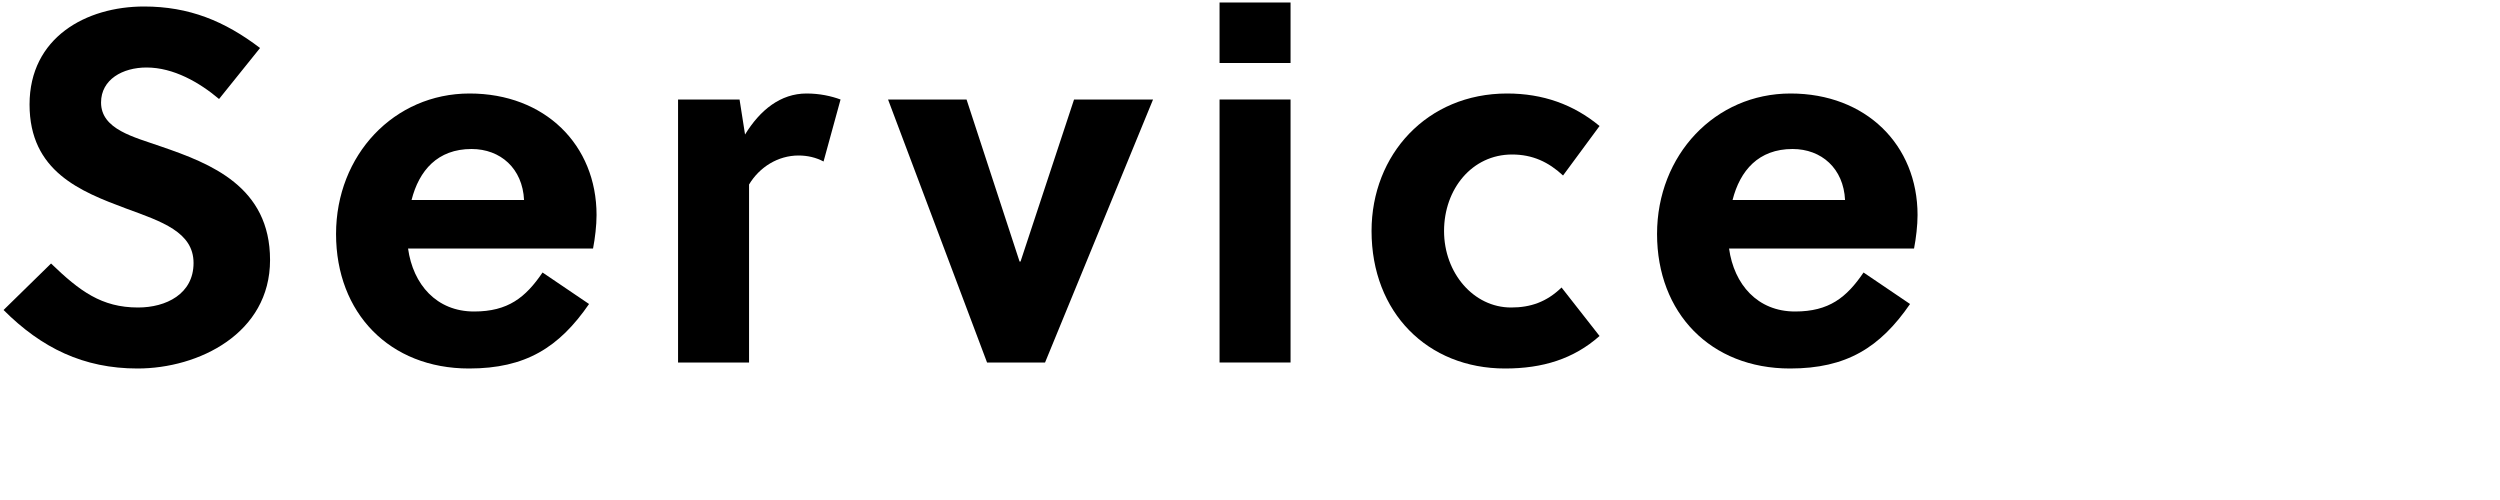 <?xml version="1.0" encoding="UTF-8"?>
<svg id="_レイヤー_2" data-name="レイヤー 2" xmlns="http://www.w3.org/2000/svg" viewBox="0 0 500 100">
  <g id="_レイヤー_1-2" data-name="レイヤー 1">
    <path class="cls-1" d="M29.31,13.5c-4.8,0-9.1,2.4-9.1,7,0,5.4,6.6,6.9,12,8.8,9.9,3.4,21.8,8,21.8,22.7s-14.3,21.7-26.5,21.7c-10.8,0-19.2-4.1-26.8-11.7l9.5-9.3c5.7,5.5,10.1,8.8,17.4,8.8,5.6,0,11.1-2.7,11.1-8.9s-6.4-8.3-13.5-10.9c-9.1-3.4-19.3-7.4-19.3-20.8S17.21,1.3,28.81,1.3c9,0,16.1,2.9,23.2,8.3l-8.2,10.2c-3.9-3.3-9.1-6.3-14.5-6.3Z"/>
    <path class="cls-1" d="M81.61,49.7c1,7.2,5.7,12.6,13.2,12.6,6.8,0,10.3-2.8,13.7-7.8l9.3,6.3c-6,8.7-12.7,12.9-24,12.9-15.9,0-26.6-11.1-26.6-26.9s11.6-28.1,26.7-28.1,25.4,10.3,25.4,24.3c0,2.1-.3,4.6-.7,6.7h-37Zm23.2-9.7c-.3-6.3-4.7-10.2-10.5-10.2-6.8,0-10.5,4.3-12,10.2h22.5Z"/>
    <path class="cls-1" d="M149.01,26.9c3-4.9,7.1-8.2,12.3-8.2,2.6,0,4.9,.5,6.8,1.2l-3.4,12.4c-1.5-.8-3.2-1.2-5-1.2-4.1,0-7.8,2.3-9.9,5.8v35.6h-14.2V19.9h12.3l1.1,7Z"/>
    <path class="cls-1" d="M230.61,19.9l-21.6,52.6h-11.6l-19.8-52.6h15.7l10.6,32.4h.2l10.7-32.4h15.8Z"/>
    <path class="cls-1" d="M243.91,12.6V.5h14.2V12.6h-14.2Zm0,59.9V19.9h14.2v52.6h-14.2Z"/>
    <path class="cls-1" d="M319.91,67.2c-5.2,4.6-11.4,6.5-18.9,6.5-15.5,0-26.7-11.2-26.7-27.5,0-15.3,11.1-27.5,27.1-27.5,7.2,0,13.3,2.2,18.5,6.5l-7.3,9.9c-2.9-2.7-6.1-4.2-10.2-4.2-8,0-13.6,6.9-13.6,15.3s5.9,15.3,13.4,15.3c3.9,0,7.1-1.1,10.1-4l7.6,9.7Z"/>
    <path class="cls-1" d="M345.81,49.7c1,7.2,5.7,12.6,13.2,12.6,6.8,0,10.3-2.8,13.7-7.8l9.3,6.3c-6,8.7-12.7,12.9-24,12.9-15.9,0-26.6-11.1-26.6-26.9s11.6-28.1,26.7-28.1,25.4,10.3,25.4,24.3c0,2.1-.3,4.6-.7,6.7h-37Zm23.2-9.7c-.3-6.3-4.7-10.2-10.5-10.2-6.8,0-10.5,4.3-12,10.2h22.5Z"/>
  </g>
</svg>